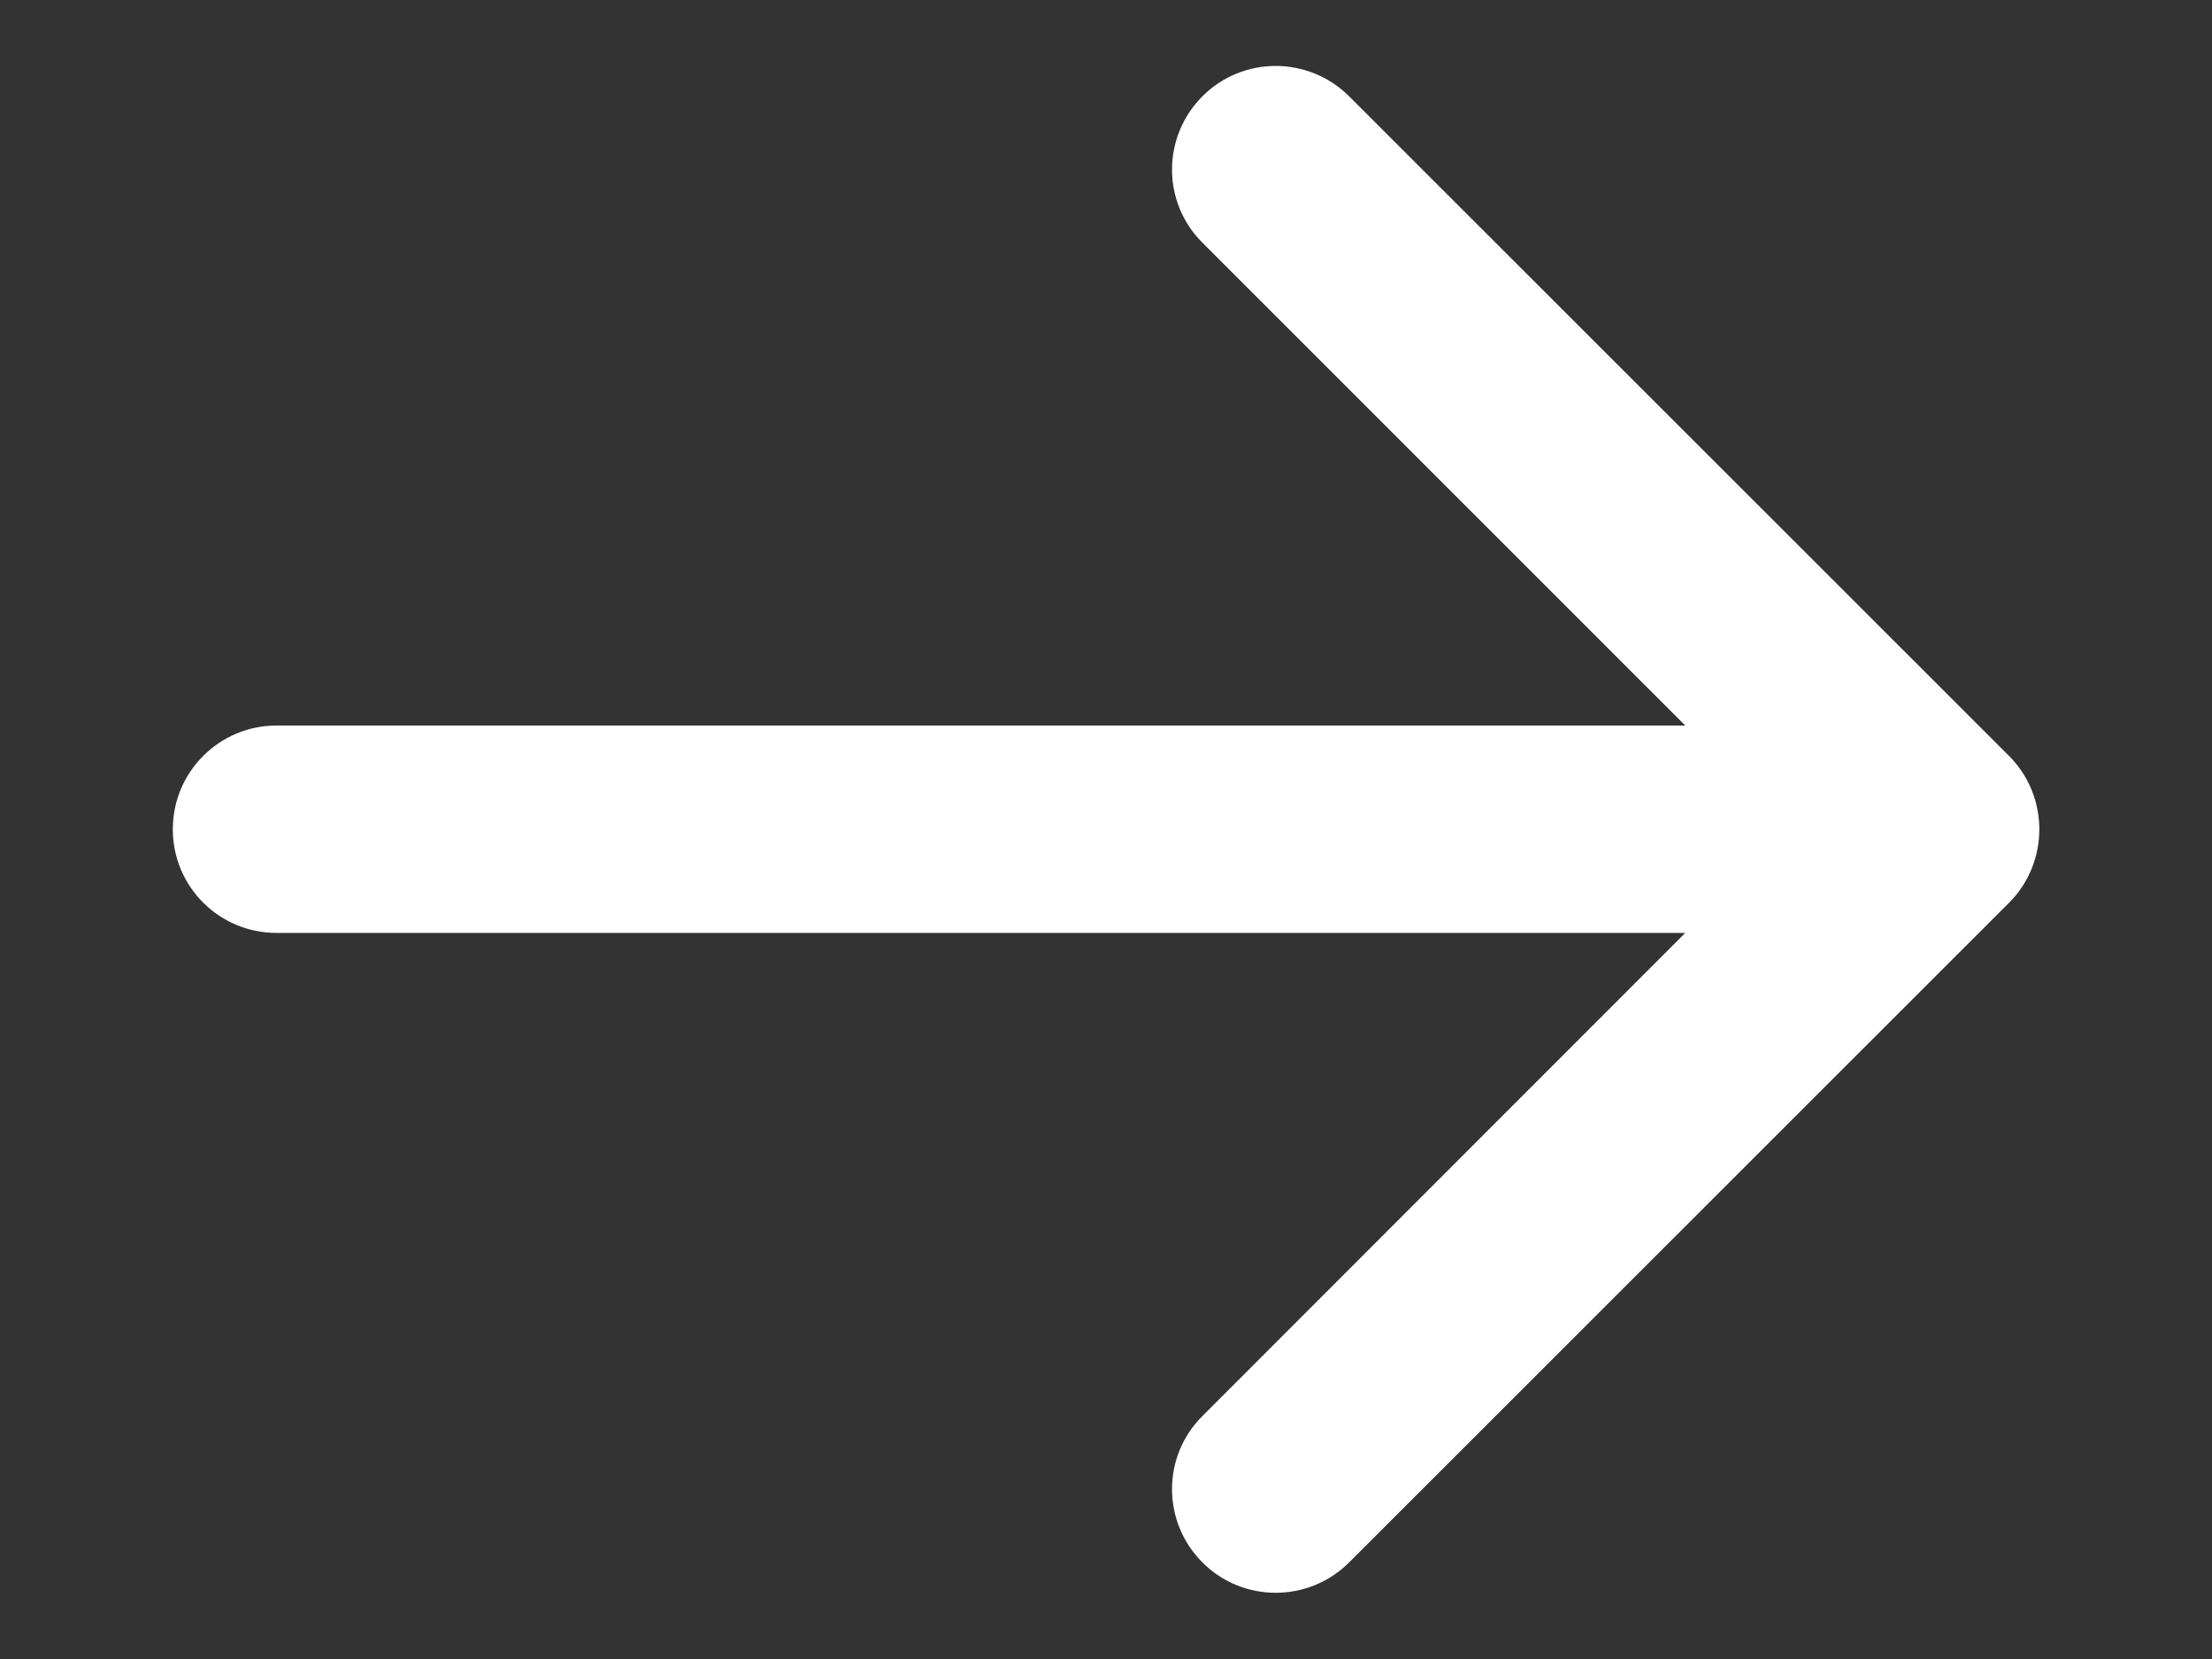 <svg width="8" height="6" viewBox="0 0 8 6" fill="none" xmlns="http://www.w3.org/2000/svg">
<rect x="0" y="0" width="8" height="6" fill="#333333" stroke="none"/>
<path d="M4.349 0.348C4.495 0.202 4.732 0.202 4.879 0.348L7.266 2.734C7.412 2.88 7.412 3.119 7.266 3.265L4.879 5.651C4.732 5.797 4.495 5.797 4.349 5.651C4.202 5.504 4.202 5.267 4.349 5.121L6.095 3.374L1 3.374C0.793 3.374 0.625 3.207 0.625 2.999C0.625 2.792 0.793 2.624 1 2.624L6.095 2.624L4.349 0.878C4.202 0.732 4.202 0.495 4.349 0.348Z" fill="white"/>
</svg>
